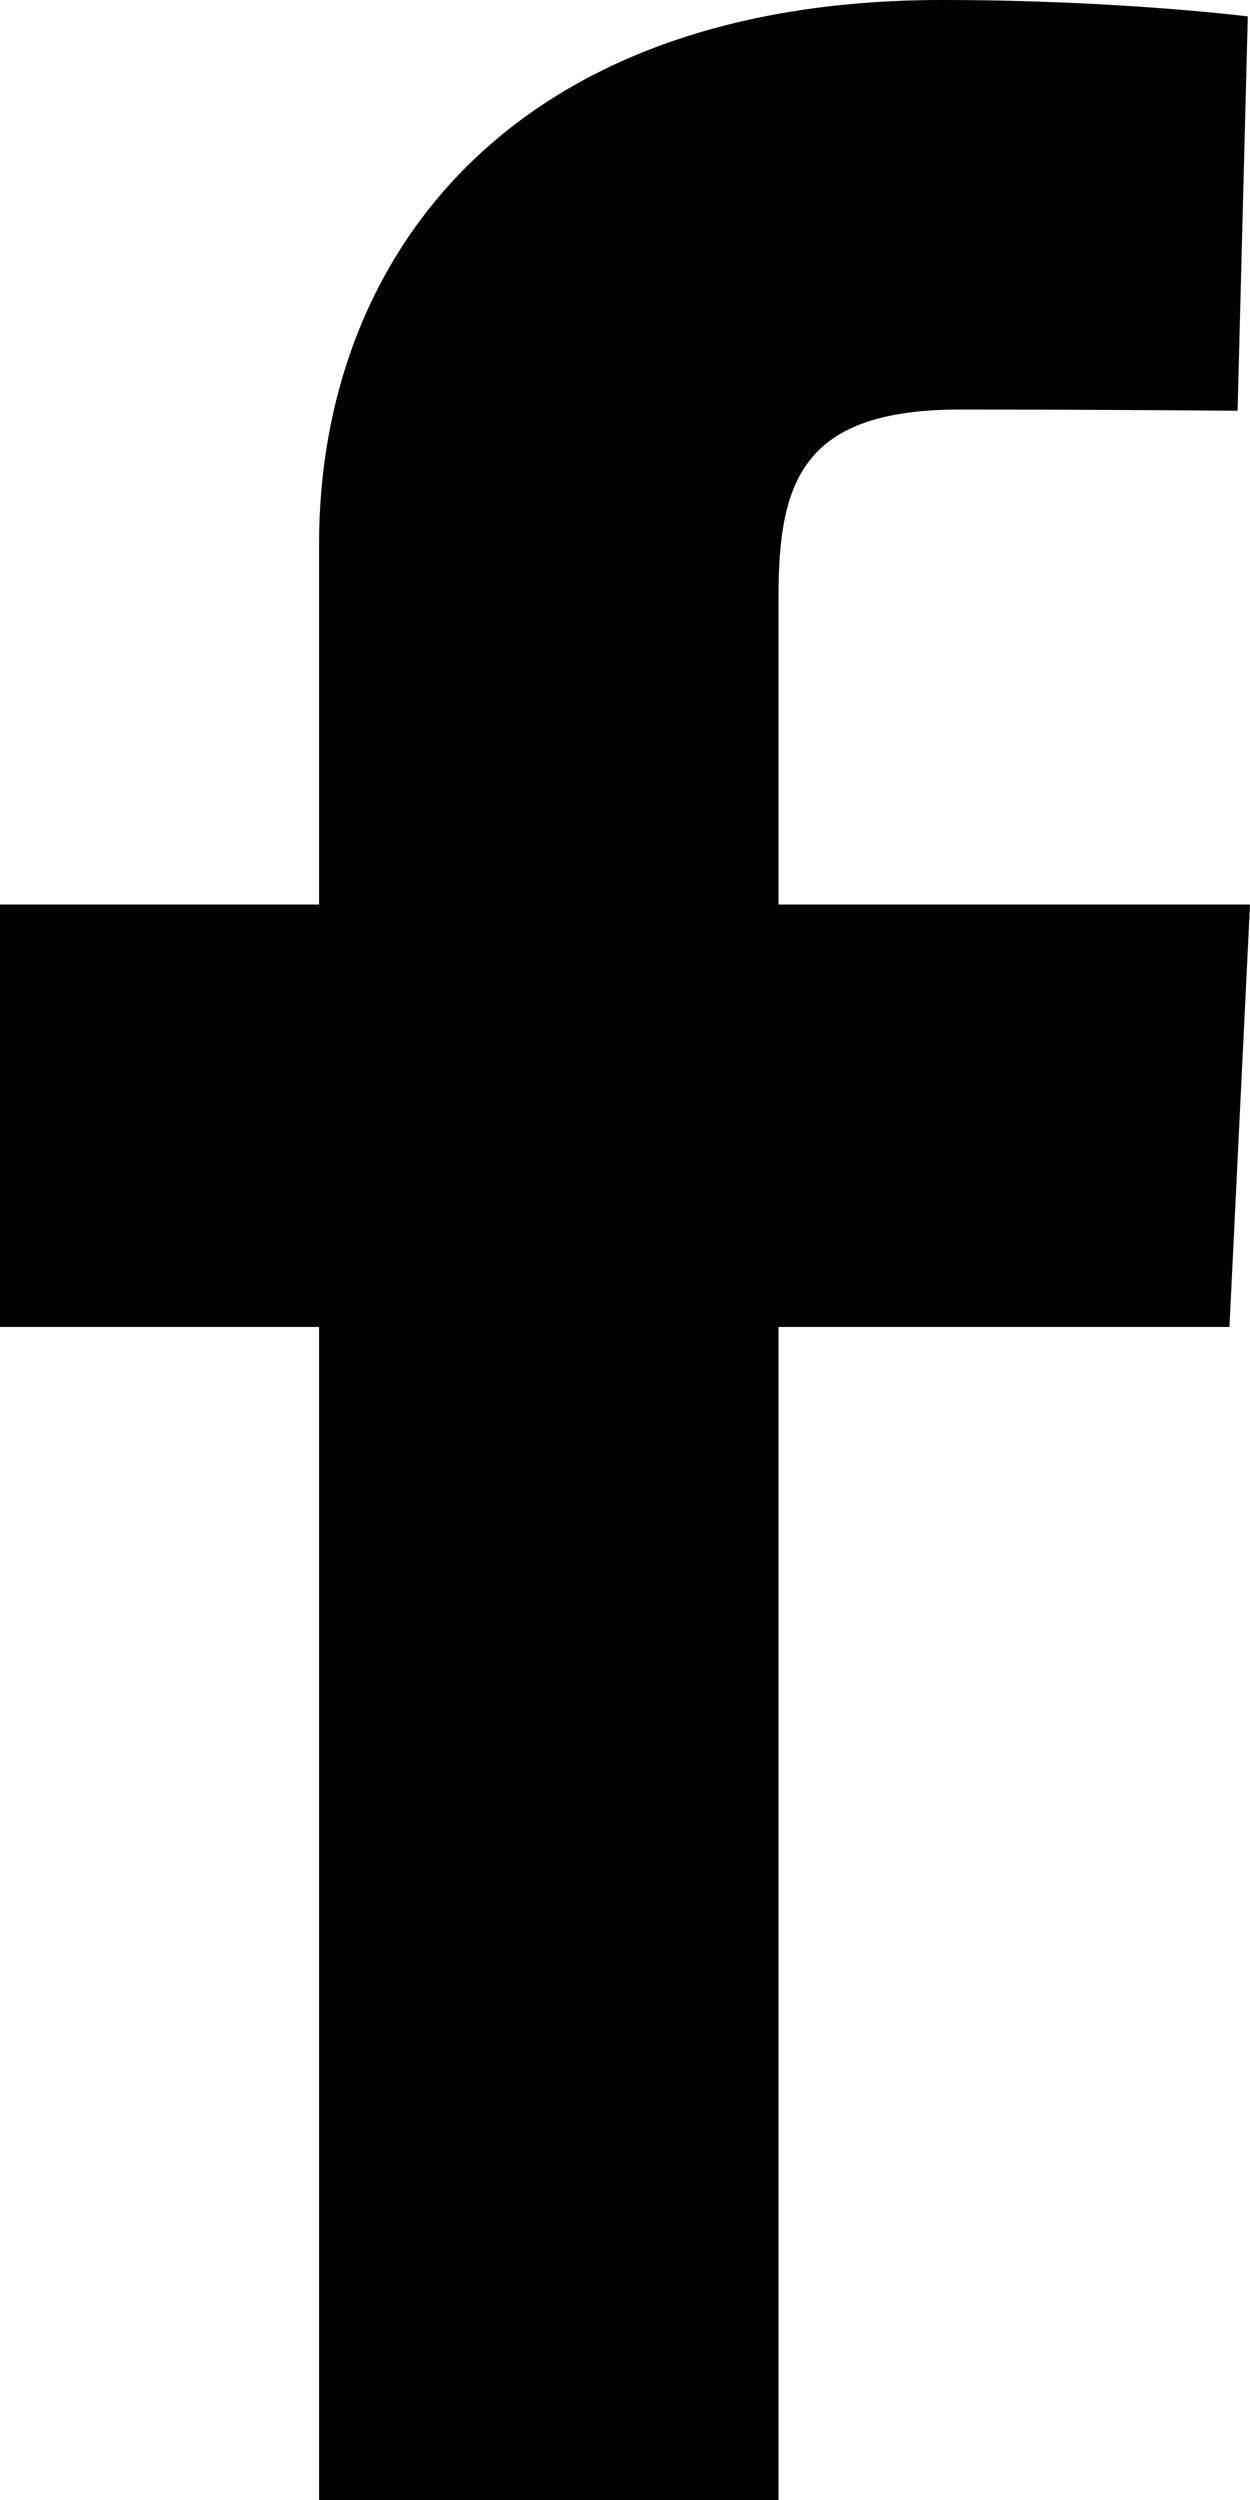 <svg width="16" height="32" viewBox="0 0 16 32" fill="none" xmlns="http://www.w3.org/2000/svg">
<path d="M4.084 32V16.985H0V11.578H4.084V6.961C4.084 3.332 6.497 0 12.056 0C14.307 0 15.972 0.21 15.972 0.21L15.841 5.258C15.841 5.258 14.143 5.242 12.291 5.242C10.286 5.242 9.965 6.14 9.965 7.631V11.578H16L15.737 16.985H9.965V32H4.084Z" fill="black"/>
</svg>
